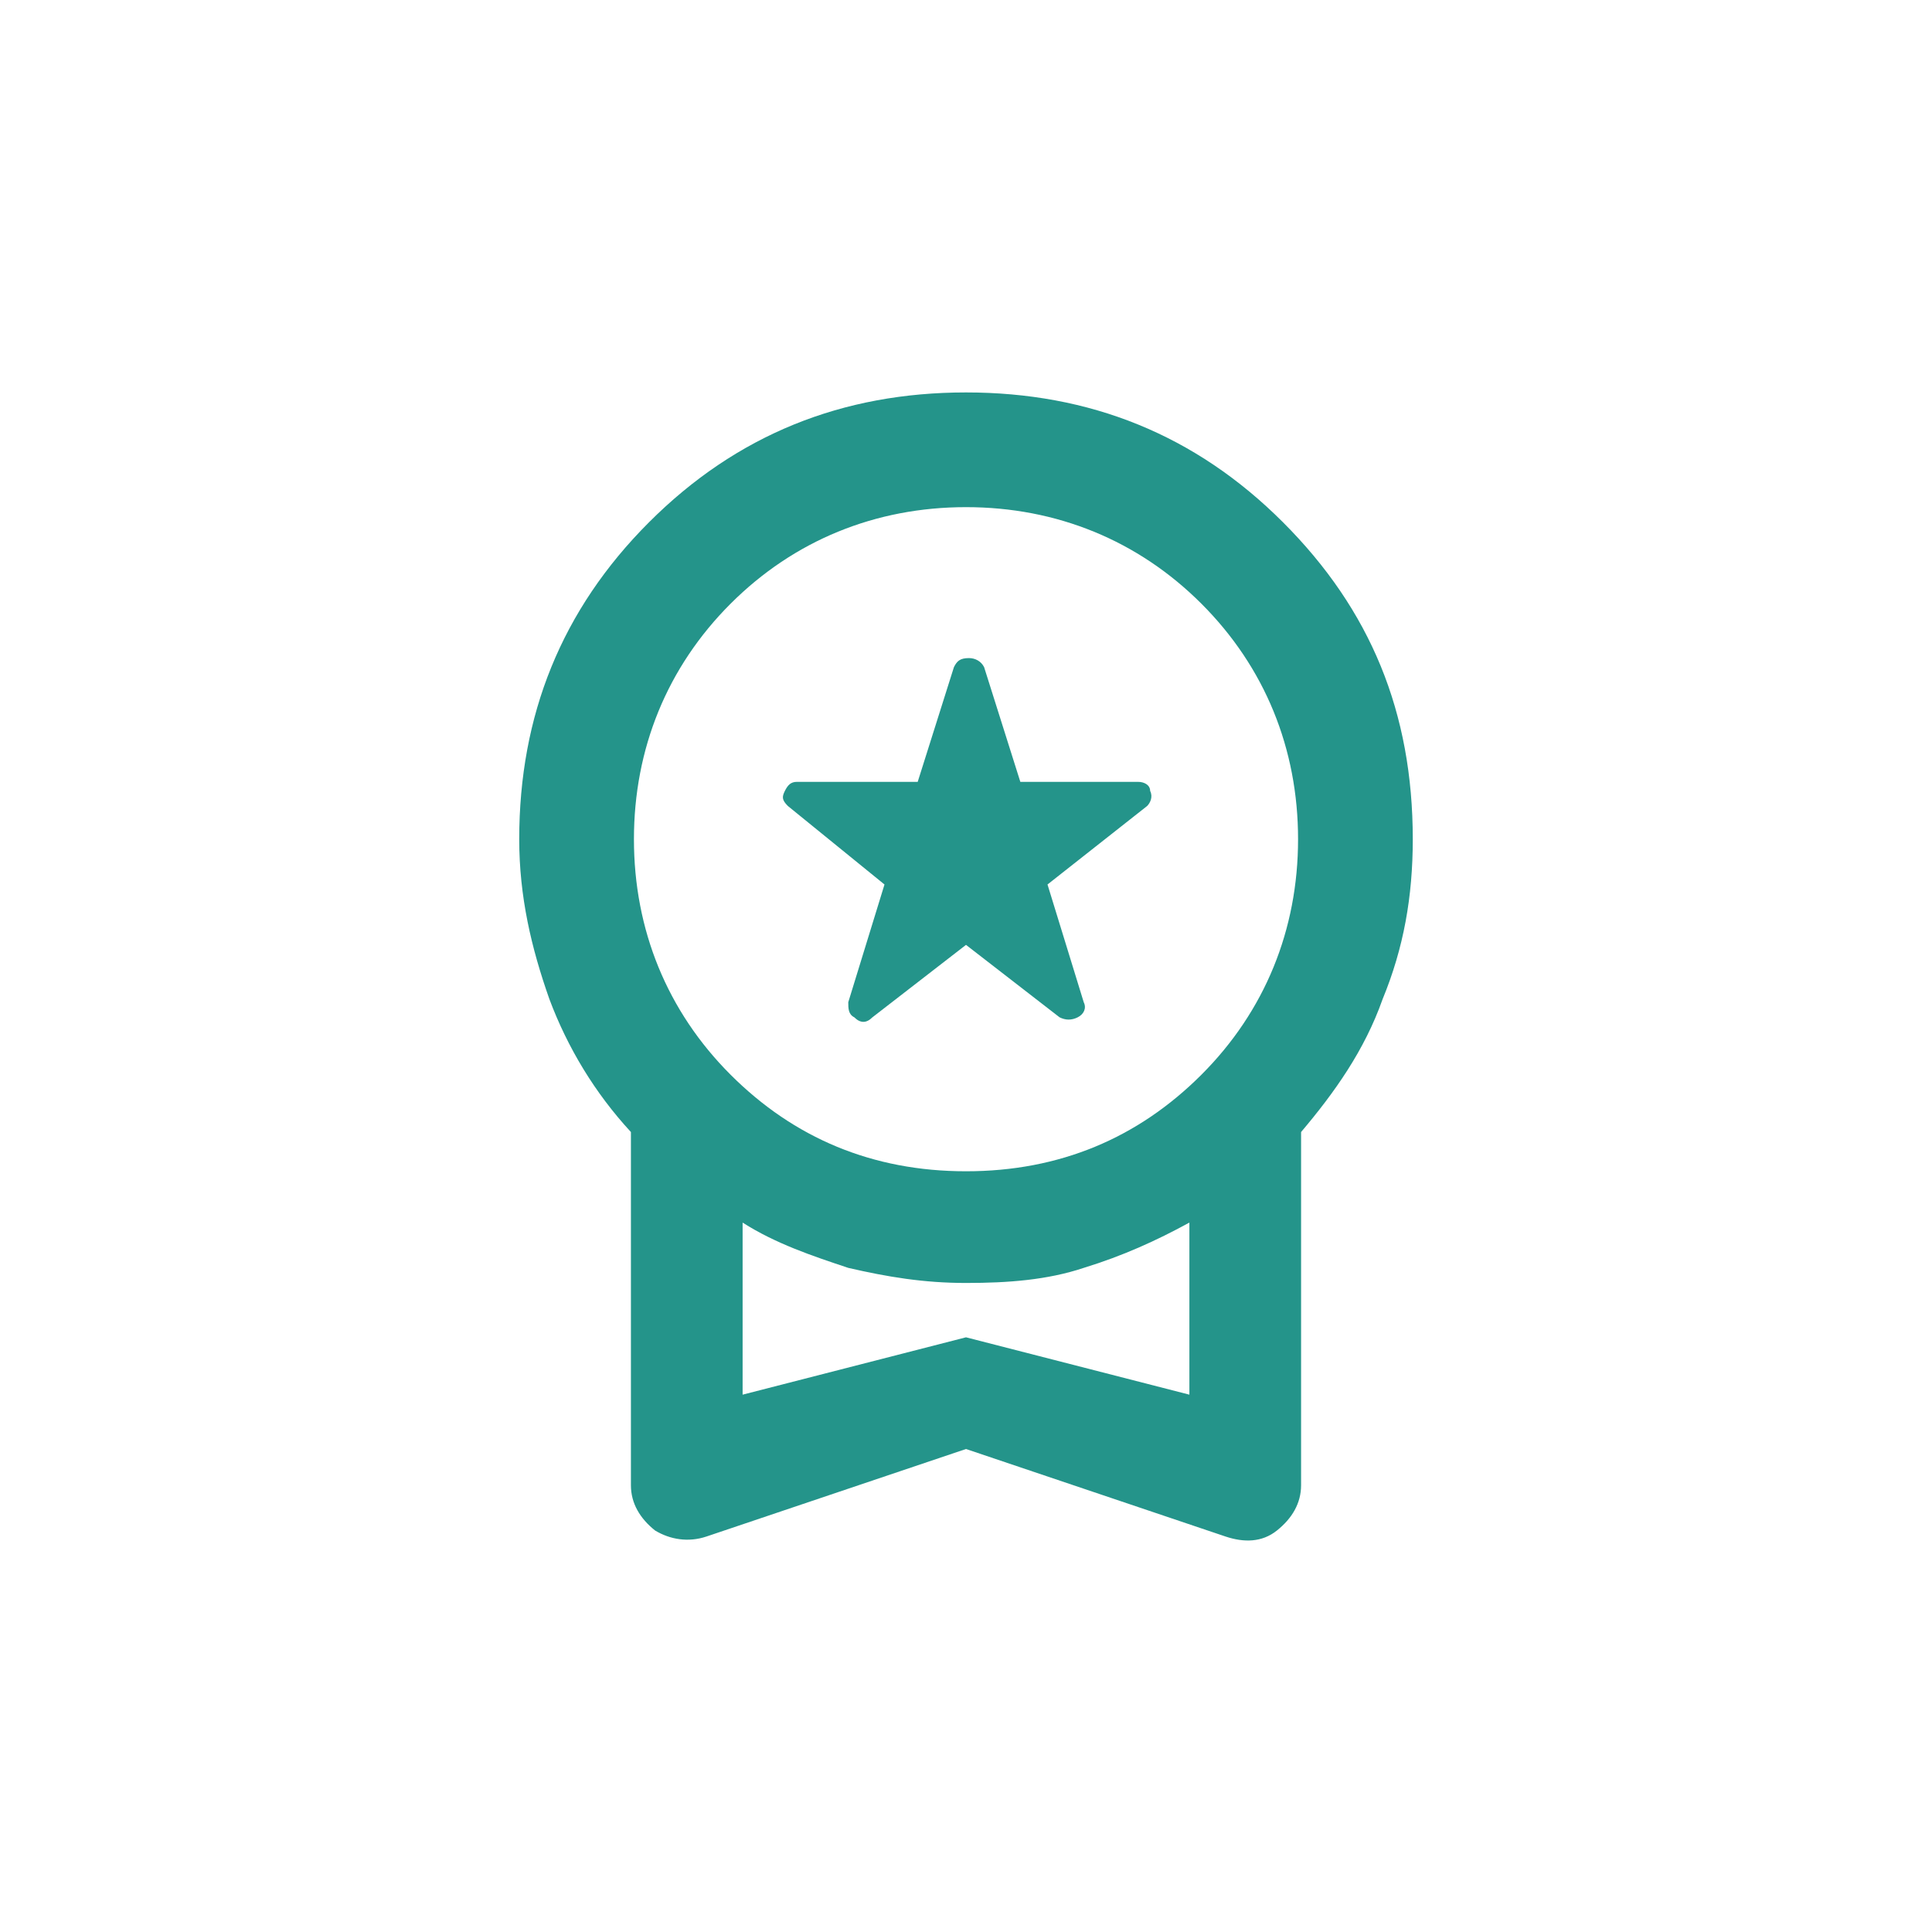 <?xml version="1.0" encoding="utf-8"?>
<!-- Generator: Adobe Illustrator 28.3.0, SVG Export Plug-In . SVG Version: 6.00 Build 0)  -->
<svg version="1.1" id="Layer_1" xmlns="http://www.w3.org/2000/svg" xmlns:xlink="http://www.w3.org/1999/xlink" x="0px" y="0px"
	 viewBox="0 0 64 64" style="enable-background:new 0 0 64 64;" xml:space="preserve">
<style type="text/css">
	.st0{fill:#FFFFFF;}
	.st1{fill:#24948A;}
</style>
<rect class="st0" width="64" height="64"/>
<path class="st1" d="M32,31.3l-3.1,2.4c-0.2,0.2-0.4,0.2-0.6,0c-0.2-0.1-0.2-0.3-0.2-0.5l1.2-3.9l-3.2-2.6c-0.2-0.2-0.2-0.3-0.1-0.5
	s0.2-0.3,0.4-0.3h4l1.2-3.8c0.1-0.2,0.2-0.3,0.5-0.3c0.2,0,0.4,0.1,0.5,0.3l1.2,3.8h3.9c0.2,0,0.4,0.1,0.4,0.3
	c0.1,0.2,0,0.4-0.1,0.5l-3.3,2.6l1.2,3.9c0.1,0.2,0,0.4-0.2,0.5s-0.4,0.1-0.6,0L32,31.3z M32,48l-8.6,2.9c-0.6,0.2-1.2,0.1-1.7-0.2
	c-0.5-0.4-0.8-0.9-0.8-1.5V37.5c-1.2-1.3-2.1-2.8-2.7-4.4c-0.6-1.7-1-3.4-1-5.3c0-4.1,1.4-7.6,4.3-10.5S27.9,13,32,13
	s7.6,1.4,10.5,4.3s4.3,6.3,4.3,10.5c0,1.9-0.3,3.6-1,5.3c-0.6,1.7-1.6,3.1-2.7,4.4v11.7c0,0.6-0.3,1.1-0.8,1.5s-1.1,0.4-1.7,0.2
	L32,48z M32,38.8c3.1,0,5.7-1.1,7.8-3.2s3.2-4.8,3.2-7.8s-1.1-5.7-3.2-7.8S35,16.8,32,16.8s-5.7,1.1-7.8,3.2S21,24.8,21,27.8
	s1.1,5.7,3.2,7.8S28.9,38.8,32,38.8z M24.6,46.2l7.4-1.9l7.4,1.9v-5.7c-1.1,0.6-2.2,1.1-3.5,1.5c-1.2,0.4-2.5,0.5-3.9,0.5
	c-1.4,0-2.6-0.2-3.9-0.5c-1.2-0.4-2.4-0.8-3.5-1.5V46.2z"/>
</svg>
